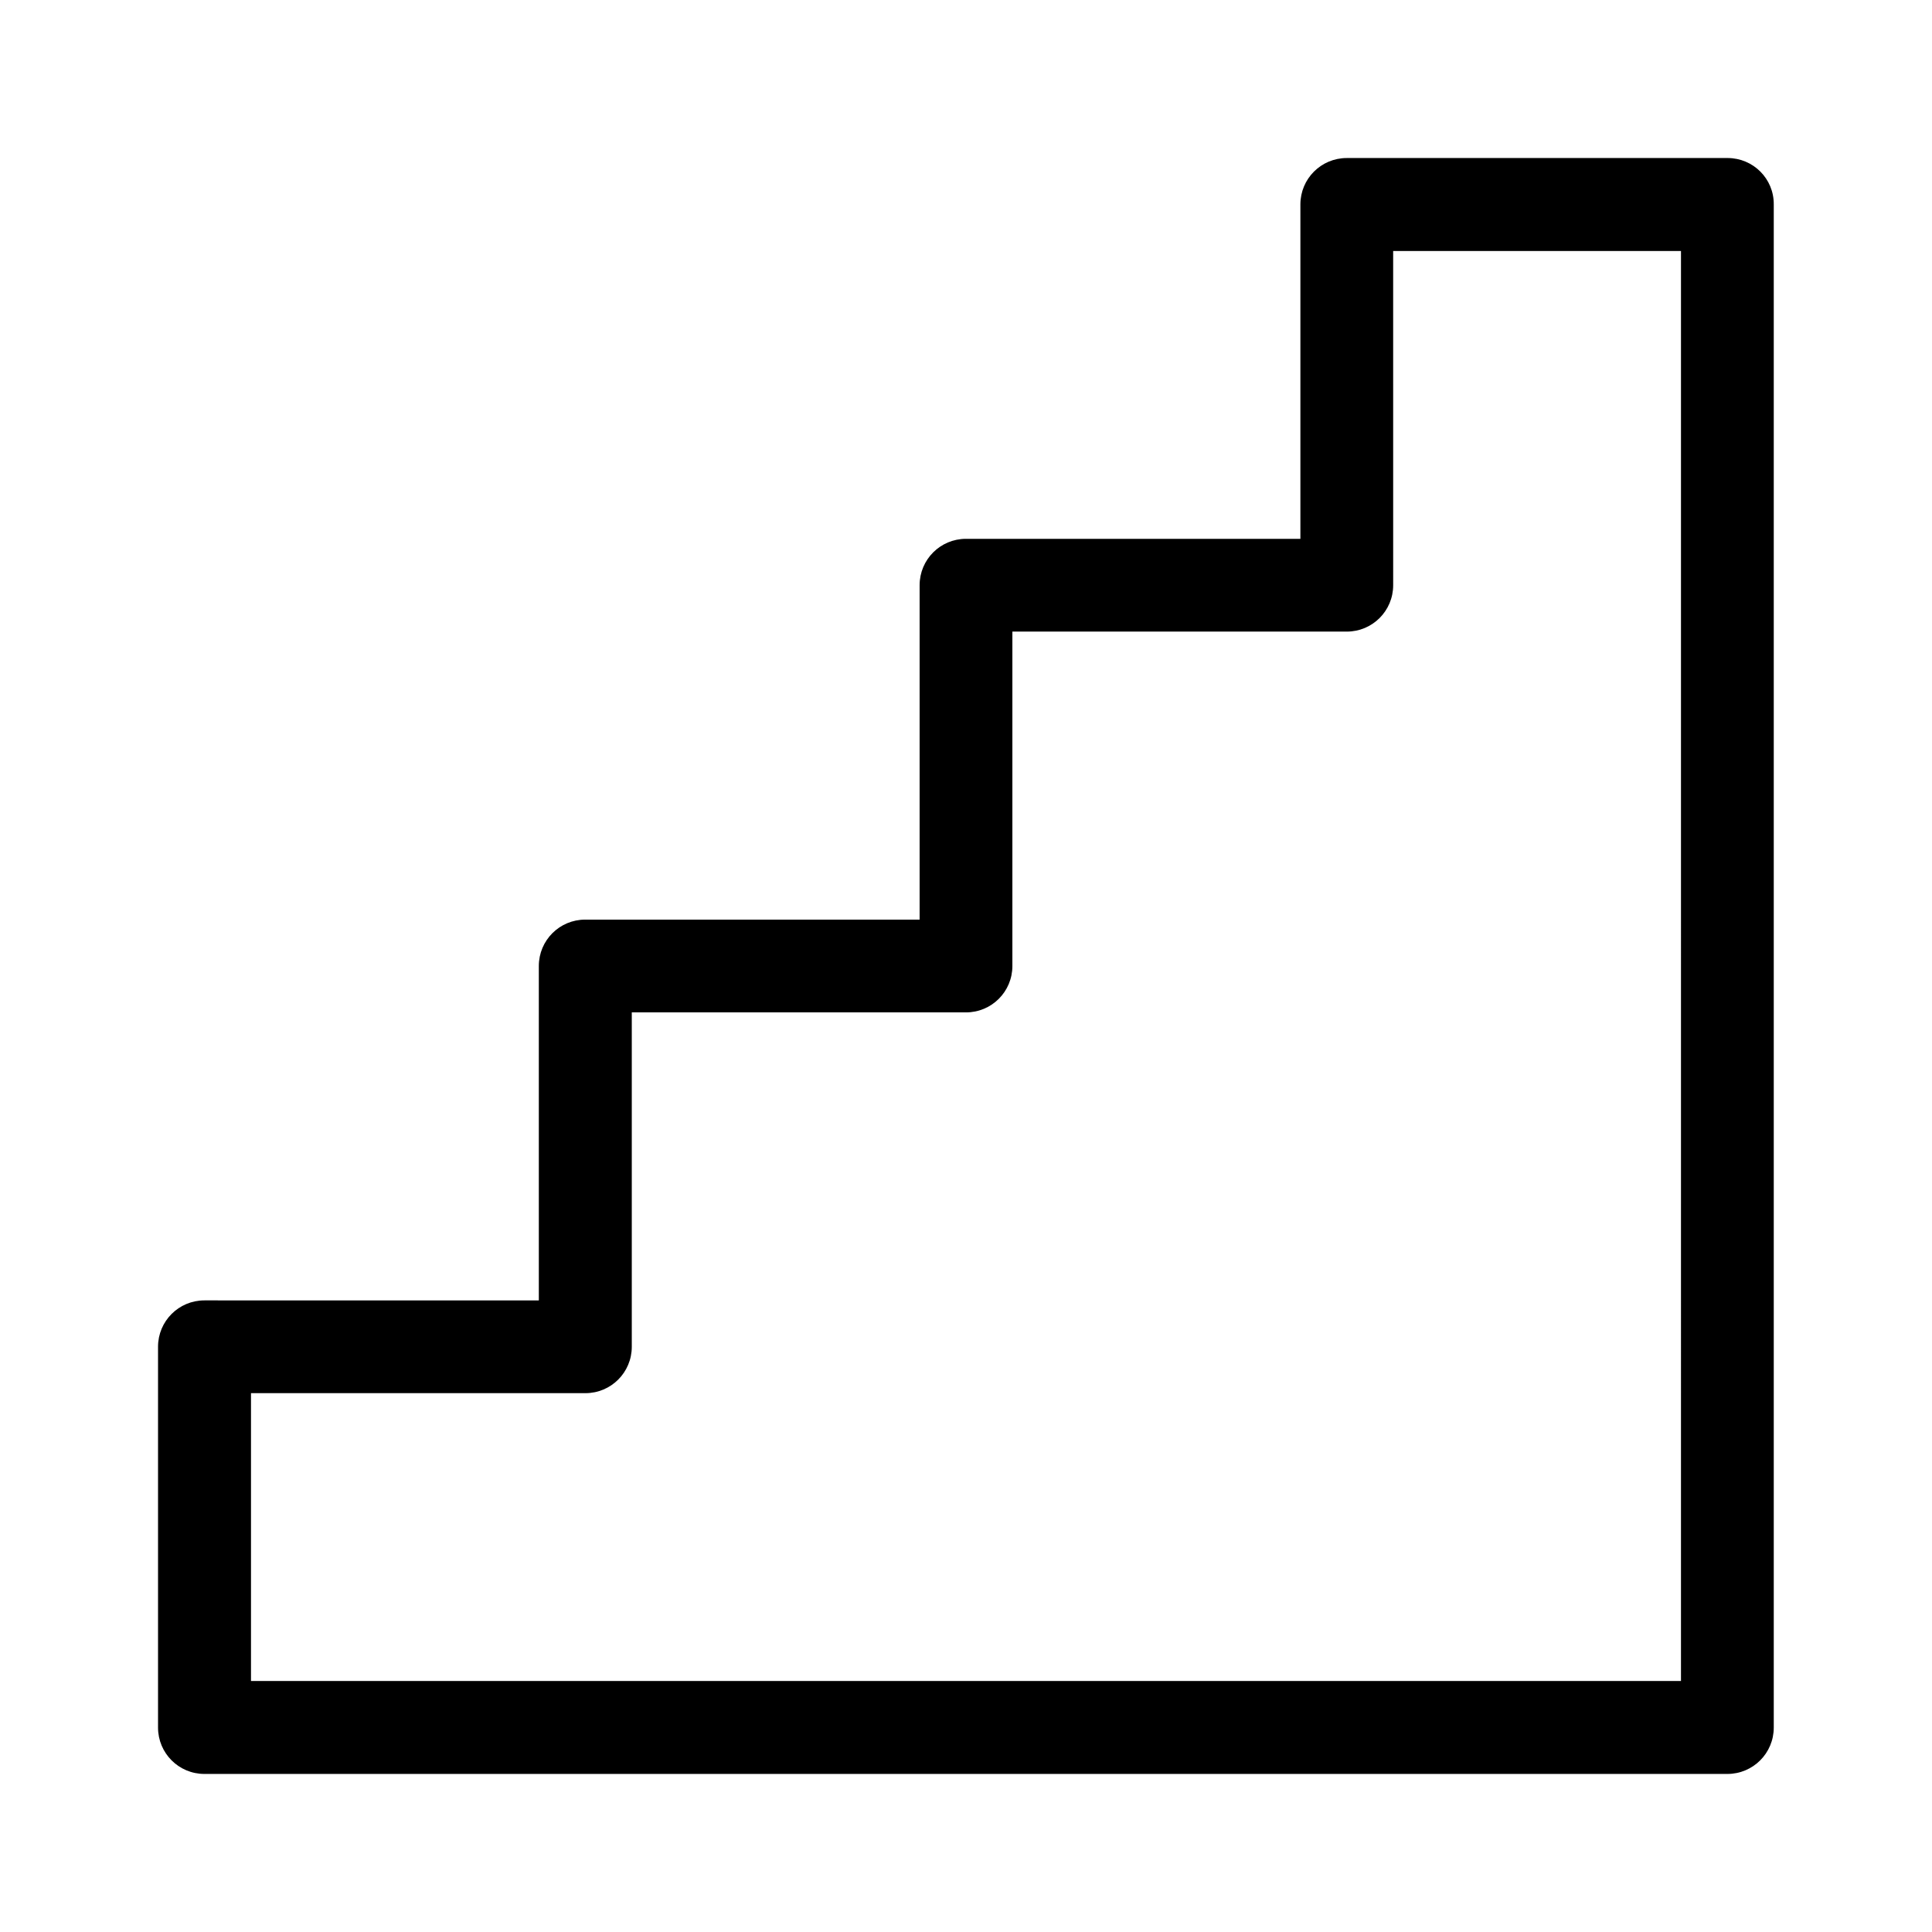 <?xml version="1.0" encoding="UTF-8"?>
<!-- Uploaded to: ICON Repo, www.iconrepo.com, Generator: ICON Repo Mixer Tools -->
<svg fill="#000000" width="800px" height="800px" version="1.1" viewBox="144 144 512 512" xmlns="http://www.w3.org/2000/svg">
 <path d="m601.82 185.88h-100.91c-6.801 0-12.293 5.492-12.293 12.293v88.621h-88.617c-6.801 0-12.293 5.492-12.293 12.293v88.621h-88.621c-6.801 0-12.293 5.492-12.293 12.293v88.621l-88.621-0.004c-6.801 0-12.293 5.492-12.293 12.293v100.91c0 6.801 5.492 12.293 12.293 12.293h403.6c6.801 0 12.293-5.492 12.293-12.293v-403.65c0.051-6.801-5.441-12.293-12.242-12.293zm-12.344 403.6h-378.96v-76.277h88.621c6.801 0 12.293-5.492 12.293-12.293v-88.617h88.57c6.801 0 12.293-5.492 12.293-12.293v-88.621h88.621c6.801 0 12.293-5.492 12.293-12.293l-0.004-88.57h76.277z"/>
</svg>